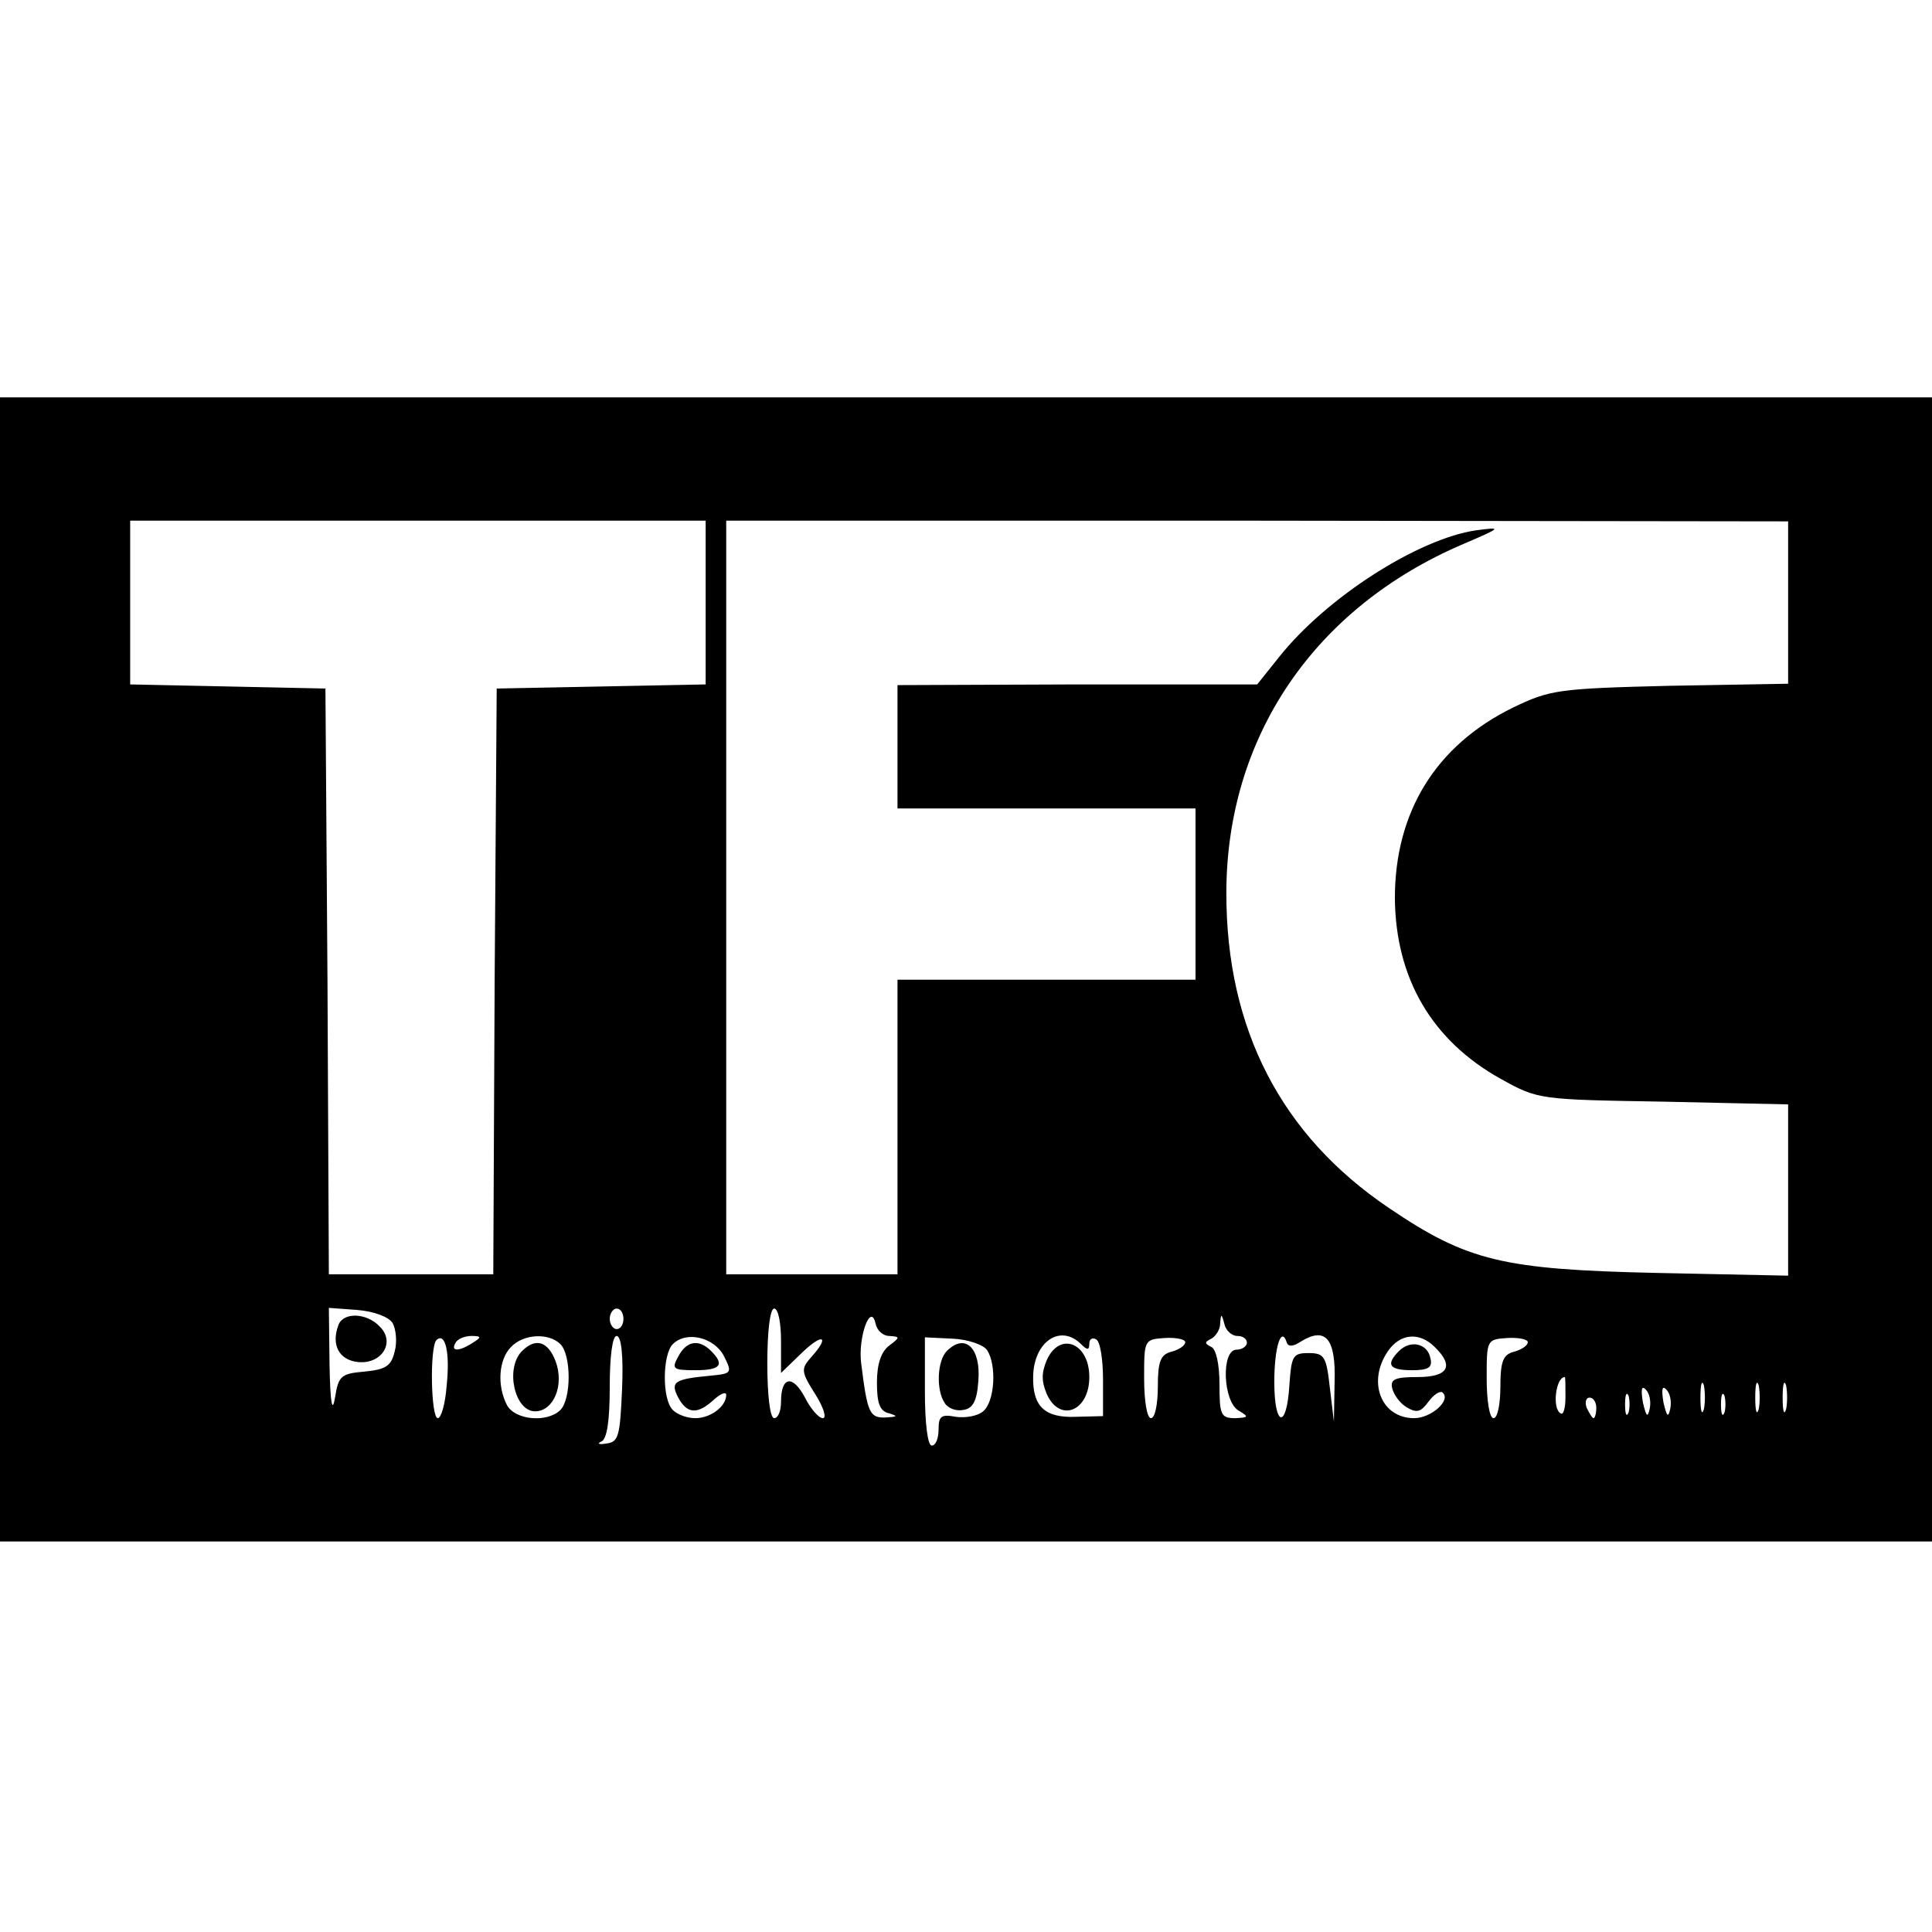 <?xml version="1.0" standalone="no"?>
<!DOCTYPE svg PUBLIC "-//W3C//DTD SVG 20010904//EN"
 "http://www.w3.org/TR/2001/REC-SVG-20010904/DTD/svg10.dtd">
<svg version="1.0" xmlns="http://www.w3.org/2000/svg"
 width="282pt" height="282pt" viewBox="0 0 282 282"
 preserveAspectRatio="xMidYMid meet">
<g transform="translate(0,282) scale(0.1,-0.1)"
fill="#000000" stroke="none">
<path d="M0 1405 l0 -835 1410 0 1410 0 0 835 0 835 -1410 0 -1410 0 0 -835z
m1030 535 l0 -119 -152 -3 -153 -3 -3 -427 -2 -428 -120 0 -120 0 -2 428 -3
427 -142 3 -143 3 0 119 0 120 420 0 420 0 0 -120z m1580 1 l0 -119 -173 -3
c-164 -4 -175 -6 -229 -32 -112 -55 -172 -152 -172 -278 1 -117 54 -208 155
-264 54 -30 56 -30 237 -33 l182 -4 0 -125 0 -125 -192 4 c-224 5 -276 17
-391 95 -157 106 -237 261 -237 459 0 228 128 417 346 510 56 24 57 25 19 20
-84 -12 -218 -97 -288 -185 l-32 -40 -262 0 -263 -1 0 -90 0 -90 218 0 217 0
0 -125 0 -125 -217 0 -218 0 0 -215 0 -215 -125 0 -125 0 0 550 0 550 775 0
775 -1 0 -118z m-2037 -1052 c5 -9 7 -28 3 -42 -5 -21 -13 -26 -44 -29 -34 -3
-38 -6 -43 -38 -4 -24 -7 -8 -8 48 l-1 83 41 -3 c25 -2 46 -10 52 -19z m337 6
c0 -8 -4 -15 -10 -15 -5 0 -10 7 -10 15 0 8 5 15 10 15 6 0 10 -7 10 -15z
m230 -32 l0 -47 30 29 c31 30 42 25 14 -6 -15 -17 -15 -21 6 -54 12 -19 17
-35 11 -35 -6 0 -18 14 -26 30 -18 34 -35 31 -35 -6 0 -13 -4 -24 -10 -24 -6
0 -10 33 -10 80 0 47 4 80 10 80 6 0 10 -21 10 -47z m158 7 c16 -1 16 -2 0
-14 -12 -9 -18 -27 -18 -54 0 -30 4 -42 18 -45 13 -4 12 -5 -5 -6 -24 -1 -27
7 -36 79 -5 38 14 90 21 58 2 -10 11 -18 20 -18z m508 0 c8 0 14 -4 14 -10 0
-5 -7 -10 -15 -10 -23 0 -20 -76 3 -89 15 -9 15 -10 -5 -11 -21 0 -23 5 -23
49 0 30 -5 52 -12 55 -10 5 -10 7 0 12 6 3 13 13 13 22 1 15 2 15 6 0 2 -10
11 -18 19 -18z m-1154 -72 c-2 -27 -8 -48 -13 -48 -10 0 -12 103 -2 114 13 12
20 -18 15 -66z m38 62 c-20 -13 -33 -13 -25 0 3 6 14 10 23 10 15 0 15 -2 2
-10z m128 -2 c16 -16 16 -80 0 -96 -19 -19 -66 -15 -78 7 -15 29 -12 67 6 85
18 19 55 21 72 4z m90 -65 c-3 -69 -5 -78 -23 -80 -11 -2 -14 0 -7 3 8 4 12
30 12 80 0 45 4 74 10 74 7 0 10 -29 8 -77z m149 47 c12 -24 11 -25 -20 -28
-53 -5 -59 -9 -47 -32 13 -24 28 -25 52 -3 10 9 18 12 18 7 0 -17 -23 -34 -45
-34 -12 0 -26 5 -33 12 -16 16 -15 81 0 96 20 20 61 10 75 -18z m384 9 c14
-22 11 -75 -6 -89 -8 -7 -26 -10 -40 -8 -21 4 -25 1 -25 -18 0 -13 -4 -24 -10
-24 -6 0 -10 33 -10 79 l0 79 41 -2 c22 -1 45 -9 50 -17z m137 9 c9 -9 12 -9
12 1 0 7 5 9 10 6 6 -3 10 -30 10 -59 l0 -53 -39 -1 c-46 -2 -64 15 -63 59 1
51 40 77 70 47z m152 3 c0 -5 -9 -11 -20 -14 -16 -4 -20 -14 -20 -51 0 -25 -4
-46 -10 -46 -6 0 -10 26 -10 58 0 56 0 57 30 59 17 1 30 -2 30 -6z m169 1 c36
22 51 4 49 -59 l-1 -58 -6 50 c-5 45 -8 50 -31 50 -23 0 -25 -4 -28 -47 -4
-65 -22 -61 -22 5 0 50 10 82 18 58 2 -7 9 -7 21 1z m195 -8 c29 -28 20 -44
-25 -44 -32 0 -40 -3 -37 -16 2 -9 11 -22 21 -28 15 -9 21 -7 32 8 8 11 18 17
21 13 12 -11 -17 -37 -42 -37 -48 0 -69 53 -38 98 18 26 46 28 68 6z m136 7
c0 -5 -9 -11 -20 -14 -16 -4 -20 -14 -20 -51 0 -25 -4 -46 -10 -46 -6 0 -10
26 -10 58 0 56 0 57 30 59 17 1 30 -2 30 -6z m55 -80 c0 -16 -3 -27 -7 -24
-13 7 -7 53 6 53 1 0 1 -13 1 -29z m202 -18 c-3 -10 -5 -2 -5 17 0 19 2 27 5
18 2 -10 2 -26 0 -35z m80 0 c-3 -10 -5 -2 -5 17 0 19 2 27 5 18 2 -10 2 -26
0 -35z m40 0 c-3 -10 -5 -2 -5 17 0 19 2 27 5 18 2 -10 2 -26 0 -35z m-199 1
c-3 -14 -5 -12 -10 9 -3 19 -2 25 4 19 6 -6 8 -18 6 -28z m30 0 c-3 -14 -5
-12 -10 9 -3 19 -2 25 4 19 6 -6 8 -18 6 -28z m-61 -6 c-3 -7 -5 -2 -5 12 0
14 2 19 5 13 2 -7 2 -19 0 -25z m140 0 c-3 -7 -5 -2 -5 12 0 14 2 19 5 13 2
-7 2 -19 0 -25z m-187 7 c0 -8 -2 -15 -4 -15 -2 0 -6 7 -10 15 -3 8 -1 15 4
15 6 0 10 -7 10 -15z"/>
<path d="M494 886 c-11 -29 1 -51 28 -54 35 -4 56 29 32 52 -19 20 -53 21 -60
2z"/>
<path d="M762 848 c-25 -25 -11 -88 19 -88 27 0 43 38 30 73 -11 29 -29 35
-49 15z"/>
<path d="M990 840 c-10 -18 -8 -20 25 -20 37 0 43 8 23 28 -18 18 -36 15 -48
-8z"/>
<path d="M1382 848 c-14 -14 -16 -57 -3 -76 5 -8 17 -12 27 -10 14 2 20 13 22
42 4 48 -19 71 -46 44z"/>
<path d="M1528 835 c-8 -19 -8 -31 0 -50 19 -42 62 -25 62 25 0 50 -43 67 -62
25z"/>
<path d="M2042 848 c-20 -20 -14 -28 19 -28 24 0 30 4 27 17 -4 22 -29 28 -46
11z"/>
</g>
</svg>
